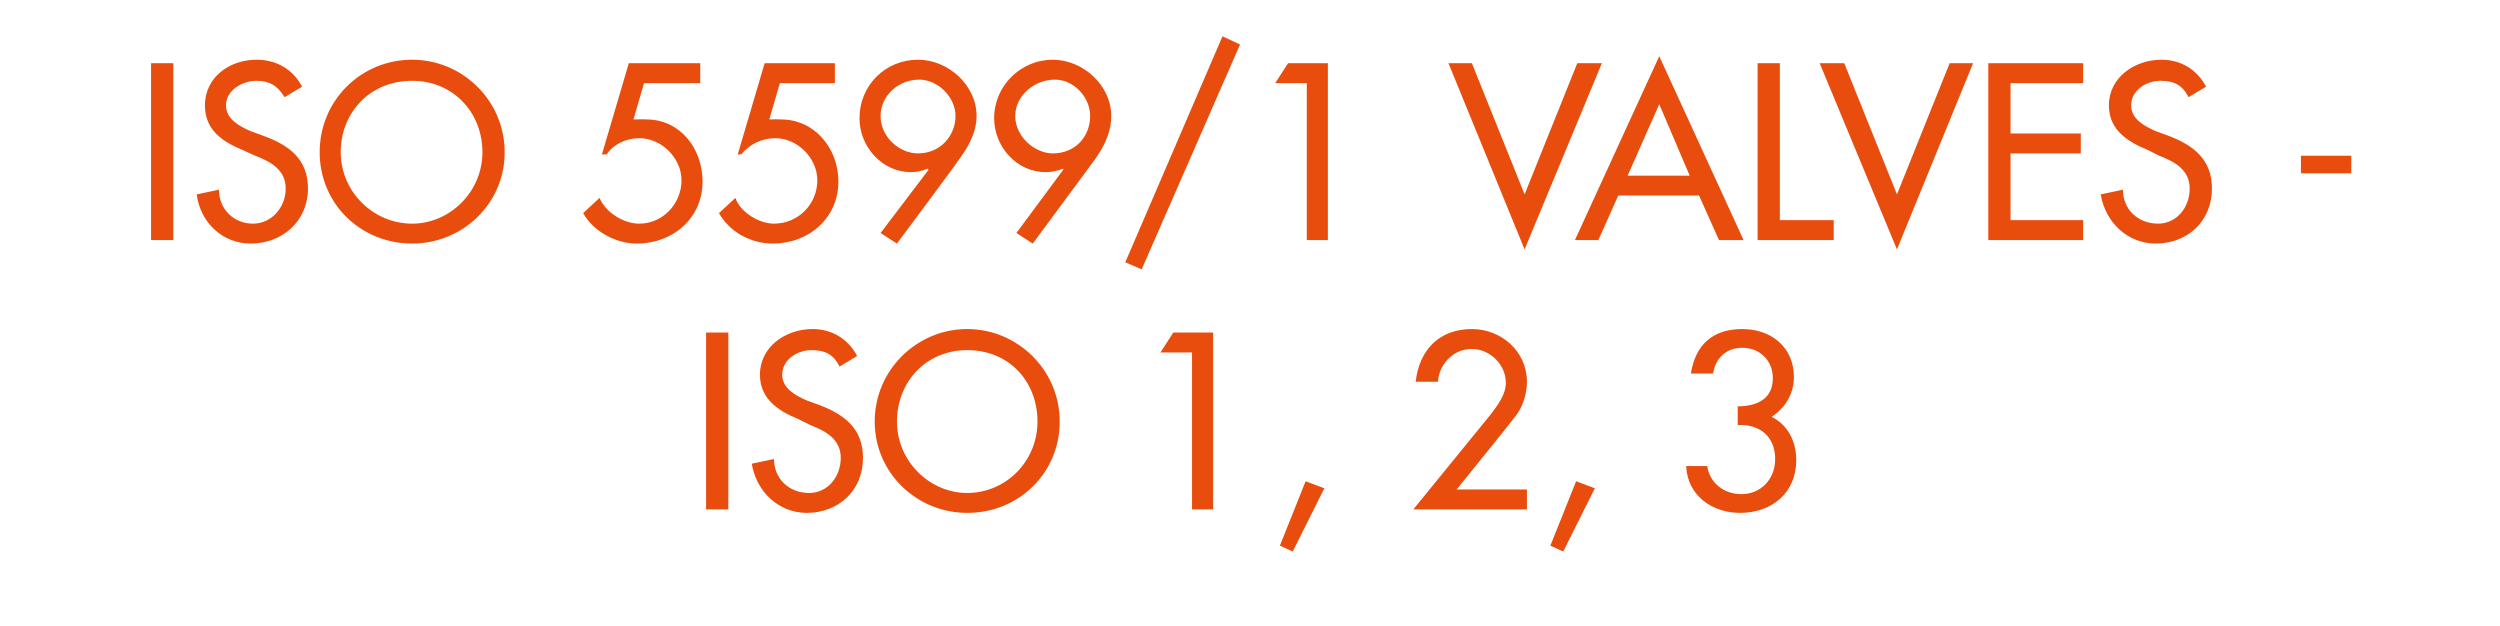 <?xml version="1.0" standalone="no"?><!DOCTYPE svg PUBLIC "-//W3C//DTD SVG 1.1//EN" "http://www.w3.org/Graphics/SVG/1.1/DTD/svg11.dtd"><svg xmlns="http://www.w3.org/2000/svg" version="1.1" width="213.5px" height="53.5px" viewBox="0 -4 213.5 53.5" style="top:-4px">  <desc>ISO 5599/1 valves ISO 1, 2, 3</desc>  <defs/>  <g id="Polygon202465">    <path d="M 62.2 39.5 L 60.3 39.5 L 60.3 24.4 L 62.2 24.4 L 62.2 39.5 Z M 71.7 27.3 C 71.2 26.3 70.5 25.9 69.3 25.9 C 68.1 25.9 66.8 26.7 66.8 28 C 66.8 29.2 68 29.8 68.9 30.2 C 68.9 30.2 70 30.6 70 30.6 C 72.1 31.4 73.7 32.6 73.7 35.1 C 73.7 37.9 71.6 39.8 68.9 39.8 C 66.5 39.8 64.6 38 64.2 35.6 C 64.2 35.6 66.1 35.2 66.1 35.2 C 66.1 36.9 67.4 38.1 69.1 38.1 C 70.7 38.1 71.8 36.7 71.8 35.1 C 71.8 33.5 70.5 32.8 69.2 32.3 C 69.2 32.3 68.2 31.8 68.2 31.8 C 66.5 31.1 64.9 30.1 64.9 28 C 64.9 25.6 67.1 24.1 69.4 24.1 C 71 24.1 72.4 24.9 73.2 26.4 C 73.2 26.4 71.7 27.3 71.7 27.3 Z M 90.5 32 C 90.5 36.4 87 39.8 82.6 39.8 C 78.3 39.8 74.7 36.4 74.7 32 C 74.7 27.6 78.3 24.1 82.6 24.1 C 86.9 24.1 90.5 27.6 90.5 32 Z M 88.6 32 C 88.6 28.6 86.2 25.9 82.6 25.9 C 79.1 25.9 76.6 28.6 76.6 32 C 76.6 35.4 79.4 38.1 82.6 38.1 C 85.9 38.1 88.6 35.4 88.6 32 Z M 99.1 26.1 L 100.2 24.4 L 103.6 24.4 L 103.6 39.5 L 101.8 39.5 L 101.8 26.1 L 99.1 26.1 Z M 113.1 37.7 L 110.4 43.1 L 109.3 42.6 L 111.5 37.1 L 113.1 37.7 Z M 130.4 37.8 L 130.4 39.5 L 120.7 39.5 C 120.7 39.5 127.3 31.4 127.3 31.4 C 127.9 30.6 128.6 29.7 128.6 28.7 C 128.6 27.1 127.2 25.8 125.7 25.8 C 124.1 25.8 122.9 27.1 122.8 28.6 C 122.8 28.6 120.9 28.6 120.9 28.6 C 121.2 25.9 122.9 24.1 125.7 24.1 C 128.2 24.1 130.4 26 130.4 28.6 C 130.4 29.7 130 30.9 129.3 31.7 C 129.32 31.72 124.4 37.8 124.4 37.8 L 130.4 37.8 Z M 136.2 37.7 L 133.5 43.1 L 132.4 42.6 L 134.6 37.1 L 136.2 37.7 Z M 148.4 30.7 C 150 30.7 151.4 30.1 151.4 28.3 C 151.4 26.8 150.3 25.7 148.8 25.7 C 147.4 25.7 146.5 26.6 146.3 27.9 C 146.3 27.9 144.4 27.9 144.4 27.9 C 144.8 25.4 146.3 24.1 148.8 24.1 C 151.2 24.1 153.2 25.6 153.2 28.2 C 153.2 29.6 152.5 30.8 151.3 31.6 C 152.7 32.3 153.4 33.7 153.4 35.3 C 153.4 38.1 151.3 39.8 148.6 39.8 C 146.2 39.8 144.1 38.3 144 35.8 C 144 35.8 145.8 35.8 145.8 35.8 C 146 37.3 147.3 38.2 148.7 38.2 C 150.4 38.2 151.6 36.9 151.6 35.2 C 151.6 33.3 150.3 32.2 148.4 32.3 C 148.4 32.3 148.4 30.7 148.4 30.7 Z " stroke="none" fill="#e84d0e"/>  </g>  <g id="Polygon202464">    <path d="M 14.8 16.5 L 12.9 16.5 L 12.9 1.4 L 14.8 1.4 L 14.8 16.5 Z M 24.3 4.3 C 23.7 3.3 23 2.9 21.9 2.9 C 20.7 2.9 19.3 3.7 19.3 5 C 19.3 6.2 20.5 6.8 21.4 7.2 C 21.4 7.2 22.5 7.6 22.5 7.6 C 24.7 8.4 26.3 9.6 26.3 12.1 C 26.3 14.9 24.1 16.8 21.4 16.8 C 19 16.8 17.1 15 16.8 12.6 C 16.8 12.6 18.7 12.2 18.7 12.2 C 18.7 13.9 20 15.1 21.6 15.1 C 23.2 15.1 24.4 13.7 24.4 12.1 C 24.4 10.5 23.1 9.8 21.8 9.3 C 21.8 9.3 20.7 8.8 20.7 8.8 C 19 8.1 17.5 7.1 17.5 5 C 17.5 2.6 19.6 1.1 21.9 1.1 C 23.6 1.1 25 1.9 25.8 3.4 C 25.8 3.4 24.3 4.3 24.3 4.3 Z M 43.1 9 C 43.1 13.4 39.5 16.8 35.2 16.8 C 30.8 16.8 27.3 13.4 27.3 9 C 27.3 4.6 30.8 1.1 35.2 1.1 C 39.5 1.1 43.1 4.6 43.1 9 Z M 41.2 9 C 41.2 5.6 38.7 2.9 35.2 2.9 C 31.6 2.9 29.1 5.6 29.1 9 C 29.1 12.4 31.9 15.1 35.2 15.1 C 38.4 15.1 41.2 12.4 41.2 9 Z M 55 3.1 L 54.1 6.2 C 54.1 6.2 55.16 6.18 55.2 6.2 C 58.1 6.2 60 8.7 60 11.5 C 60 14.6 57.5 16.8 54.4 16.8 C 52.6 16.8 50.7 15.8 49.8 14.2 C 49.8 14.2 51.2 12.9 51.2 12.9 C 51.7 14.1 53.2 15.1 54.6 15.1 C 56.6 15.1 58.2 13.4 58.2 11.4 C 58.2 9.5 56.5 7.8 54.6 7.8 C 53.5 7.8 52.4 8.3 51.8 9.2 C 51.78 9.16 51.4 9.2 51.4 9.2 L 53.7 1.4 L 59.8 1.4 L 59.8 3.1 L 55 3.1 Z M 66.6 3.1 L 65.7 6.2 C 65.7 6.2 66.72 6.18 66.7 6.2 C 69.6 6.2 71.6 8.7 71.6 11.5 C 71.6 14.6 69.1 16.8 66 16.8 C 64.1 16.8 62.3 15.8 61.4 14.2 C 61.4 14.2 62.8 12.9 62.8 12.9 C 63.2 14.1 64.8 15.1 66.1 15.1 C 68.2 15.1 69.8 13.4 69.8 11.4 C 69.8 9.5 68.1 7.8 66.2 7.8 C 65.1 7.8 64 8.3 63.3 9.2 C 63.34 9.16 63 9.2 63 9.2 L 65.3 1.4 L 71.3 1.4 L 71.3 3.1 L 66.6 3.1 Z M 75.2 15.9 L 79.3 10.5 C 79.3 10.5 79.22 10.42 79.2 10.4 C 78.8 10.6 78.3 10.7 77.8 10.7 C 75.3 10.7 73.4 8.5 73.4 6.1 C 73.4 3.3 75.6 1.1 78.4 1.1 C 81 1.1 83.4 3.3 83.4 5.9 C 83.4 7.4 82.6 8.7 81.7 9.9 C 81.74 9.9 76.6 16.8 76.6 16.8 L 75.2 15.9 Z M 81.6 5.9 C 81.6 4.3 80.1 2.8 78.5 2.8 C 76.7 2.8 75.2 4.2 75.2 5.9 C 75.2 7.7 76.8 9.1 78.4 9.1 C 80.3 9.1 81.6 7.6 81.6 5.9 Z M 86.8 15.9 L 90.8 10.5 C 90.8 10.5 90.78 10.42 90.8 10.4 C 90.3 10.6 89.8 10.7 89.3 10.7 C 86.8 10.7 84.9 8.5 84.9 6.1 C 84.9 3.3 87.2 1.1 89.9 1.1 C 92.5 1.1 94.9 3.3 94.9 5.9 C 94.9 7.4 94.2 8.7 93.3 9.9 C 93.3 9.9 88.2 16.8 88.2 16.8 L 86.8 15.9 Z M 93.1 5.9 C 93.1 4.3 91.7 2.8 90.1 2.8 C 88.3 2.8 86.7 4.2 86.7 5.9 C 86.7 7.7 88.4 9.1 89.9 9.1 C 91.9 9.1 93.1 7.6 93.1 5.9 Z M 105.9 -0.2 L 97.5 19 L 96.1 18.4 L 104.4 -0.9 L 105.9 -0.2 Z M 108.9 3.1 L 110 1.4 L 113.4 1.4 L 113.4 16.5 L 111.6 16.5 L 111.6 3.1 L 108.9 3.1 Z M 130.2 12.6 L 134.7 1.4 L 136.8 1.4 L 130.2 17.3 L 123.7 1.4 L 125.7 1.4 L 130.2 12.6 Z M 138.2 12.7 L 136.5 16.5 L 134.5 16.5 L 141.7 0.8 L 148.9 16.5 L 146.8 16.5 L 145.1 12.7 L 138.2 12.7 Z M 141.7 4.9 L 139 11 L 144.3 11 L 141.7 4.9 Z M 152 14.8 L 156.6 14.8 L 156.6 16.5 L 150.1 16.5 L 150.1 1.4 L 152 1.4 L 152 14.8 Z M 162 12.6 L 166.5 1.4 L 168.5 1.4 L 162 17.3 L 155.4 1.4 L 157.5 1.4 L 162 12.6 Z M 169.8 1.4 L 177.9 1.4 L 177.9 3.1 L 171.7 3.1 L 171.7 7.4 L 177.7 7.4 L 177.7 9.1 L 171.7 9.1 L 171.7 14.8 L 177.9 14.8 L 177.9 16.5 L 169.8 16.5 L 169.8 1.4 Z M 186.9 4.3 C 186.4 3.3 185.7 2.9 184.5 2.9 C 183.3 2.9 182 3.7 182 5 C 182 6.2 183.2 6.8 184.1 7.2 C 184.1 7.2 185.2 7.6 185.2 7.6 C 187.3 8.4 188.9 9.6 188.9 12.1 C 188.9 14.9 186.8 16.8 184.1 16.8 C 181.7 16.8 179.8 15 179.4 12.6 C 179.4 12.6 181.3 12.2 181.3 12.2 C 181.3 13.9 182.6 15.1 184.3 15.1 C 185.9 15.1 187 13.7 187 12.1 C 187 10.5 185.7 9.8 184.4 9.3 C 184.4 9.3 183.4 8.8 183.4 8.8 C 181.7 8.1 180.1 7.1 180.1 5 C 180.1 2.6 182.3 1.1 184.6 1.1 C 186.2 1.1 187.6 1.9 188.4 3.4 C 188.4 3.4 186.9 4.3 186.9 4.3 Z M 200.8 9.3 L 200.8 10.8 L 196.5 10.8 L 196.5 9.3 L 200.8 9.3 Z " stroke="none" fill="#e84d0e"/>  </g></svg>